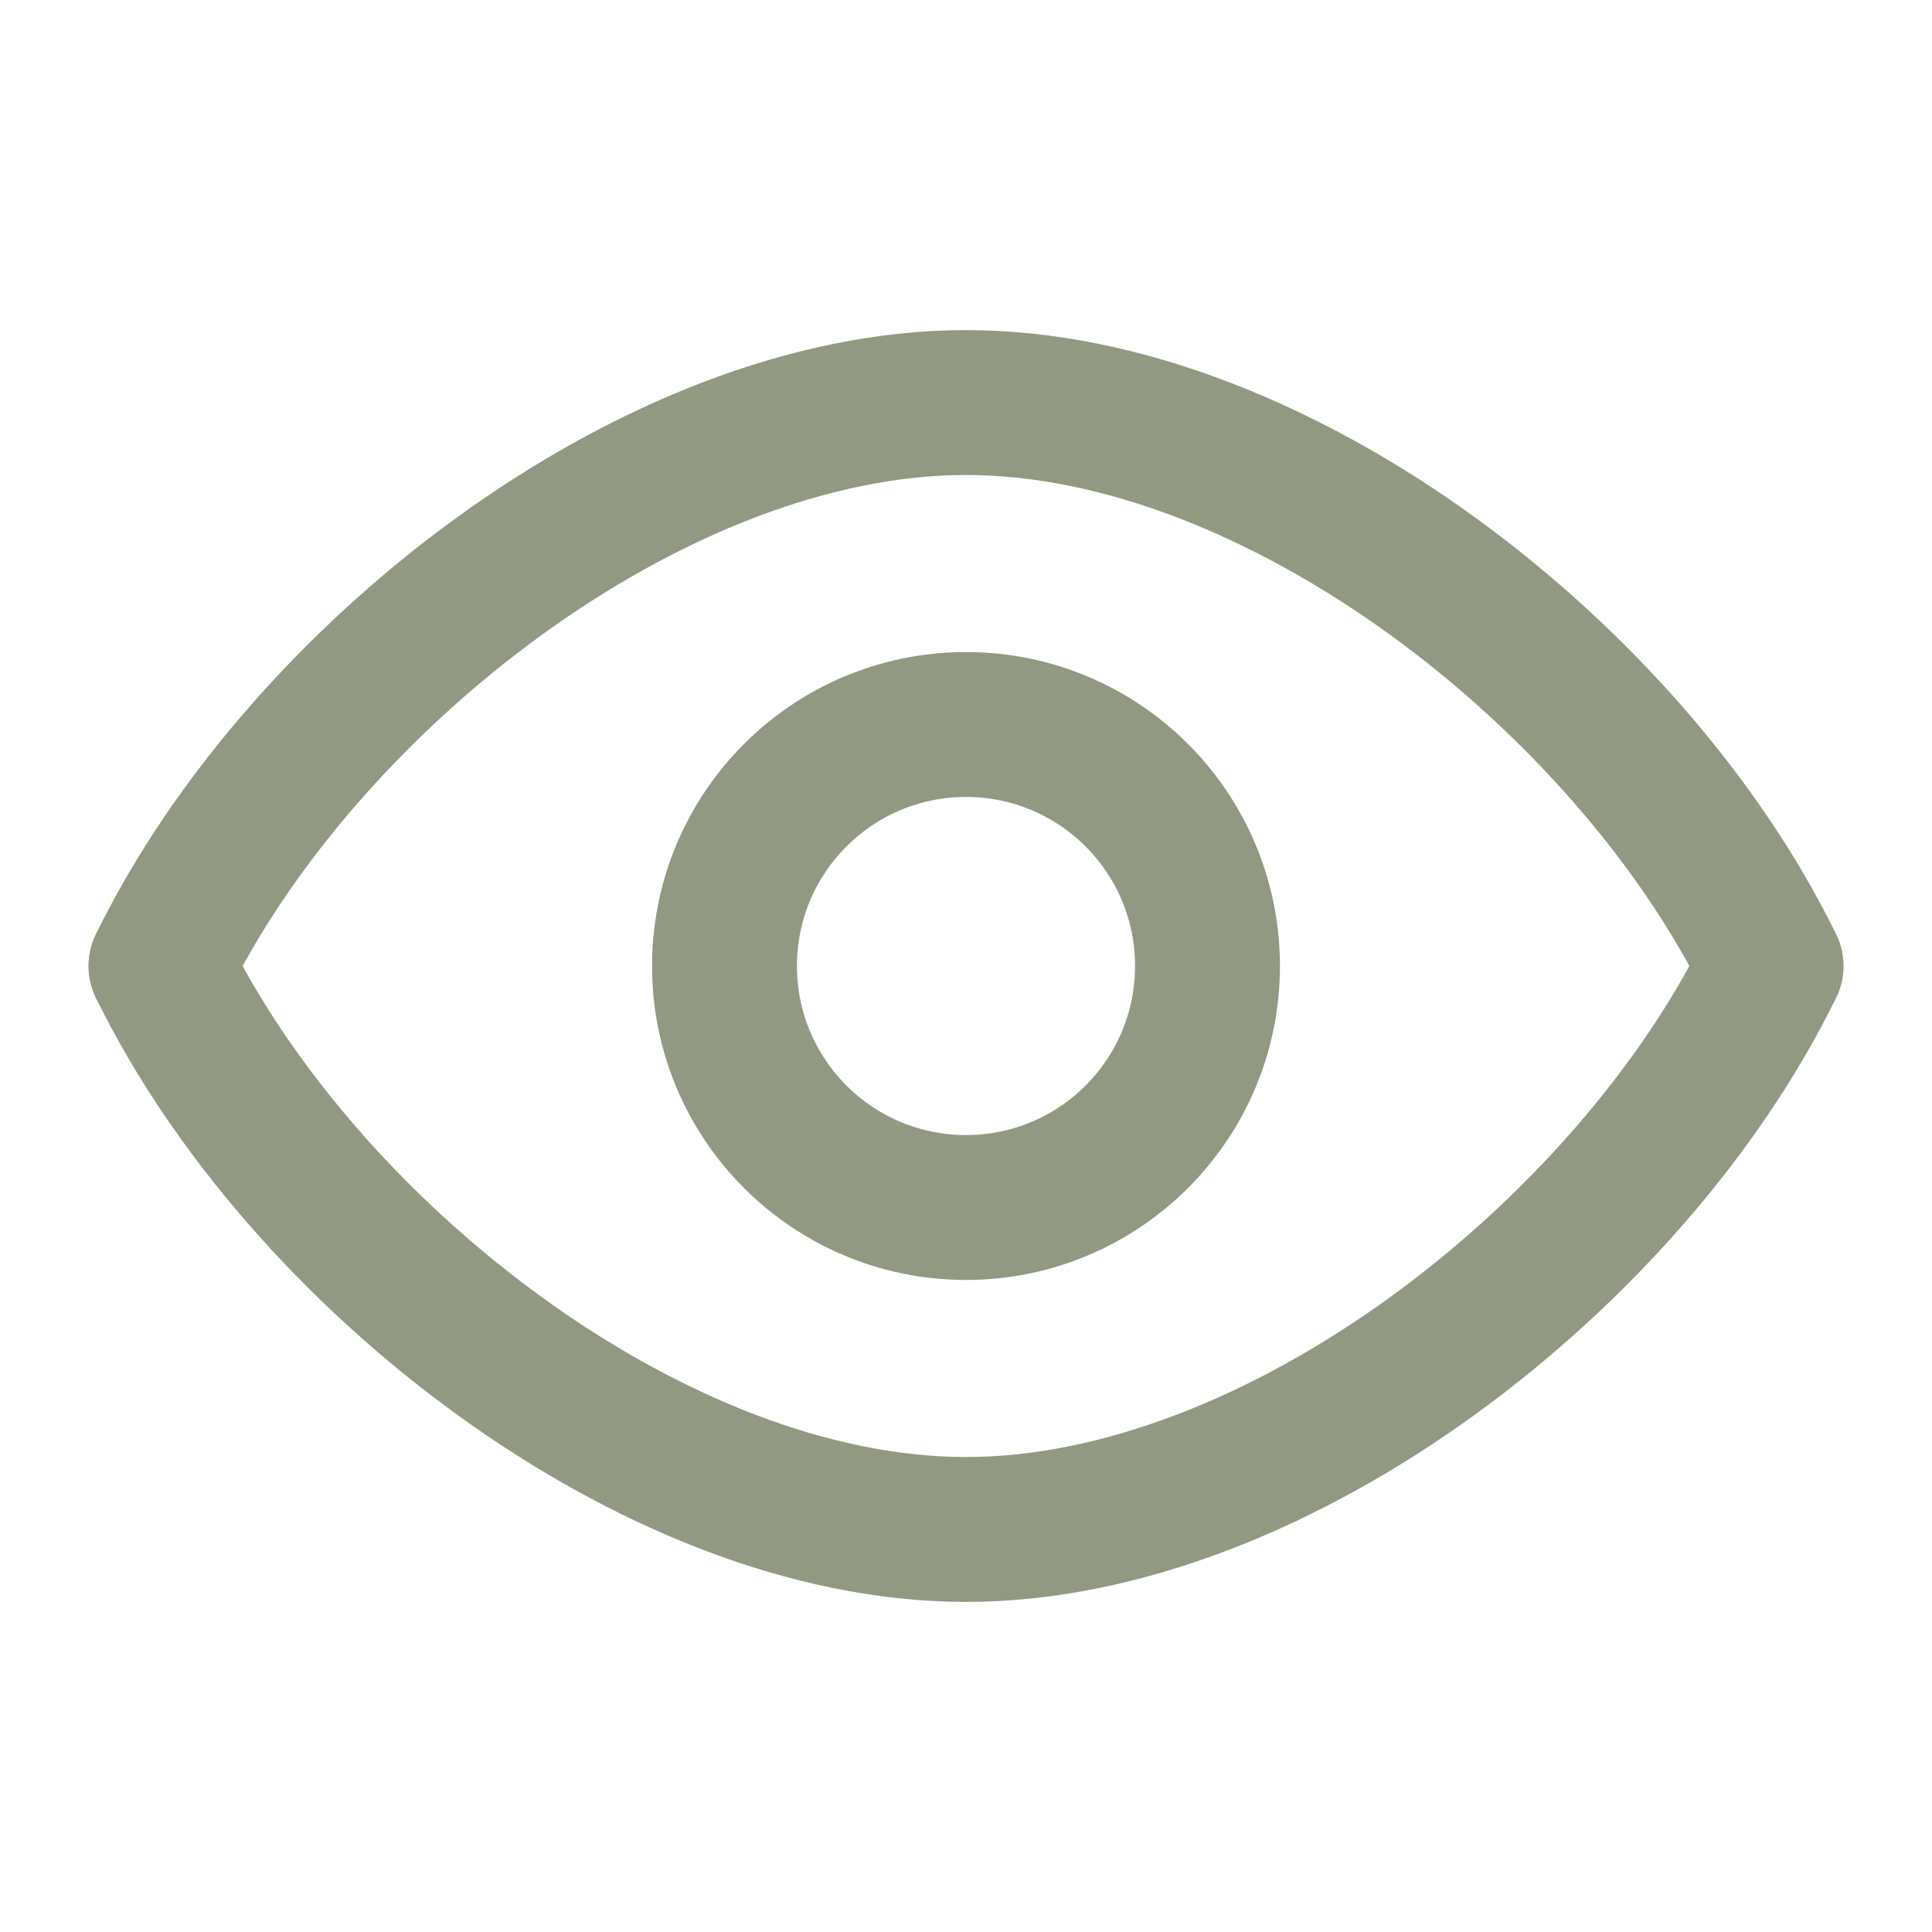 <svg xmlns="http://www.w3.org/2000/svg" width="20" height="20" viewBox="0 0 20 20" fill="none"><path fill-rule="evenodd" clip-rule="evenodd" d="M18.333 10C16.878 12.98 13.231 15.833 10 15.833C6.768 15.833 3.122 12.98 1.667 10" stroke="#929982" stroke-width="1.5" stroke-linecap="round" stroke-linejoin="round"></path><path fill-rule="evenodd" clip-rule="evenodd" d="M18.333 10C16.878 7.02 13.232 4.167 10.001 4.167C6.769 4.167 3.122 7.019 1.667 10" stroke="#929982" stroke-width="1.5" stroke-linecap="round" stroke-linejoin="round"></path><path d="M12.5 10C12.5 11.381 11.381 12.5 10 12.5C8.619 12.5 7.5 11.381 7.5 10C7.5 8.619 8.619 7.5 10 7.5C11.381 7.5 12.5 8.619 12.5 10Z" stroke="#929982" stroke-width="1.5" stroke-linecap="round" stroke-linejoin="round"></path></svg>